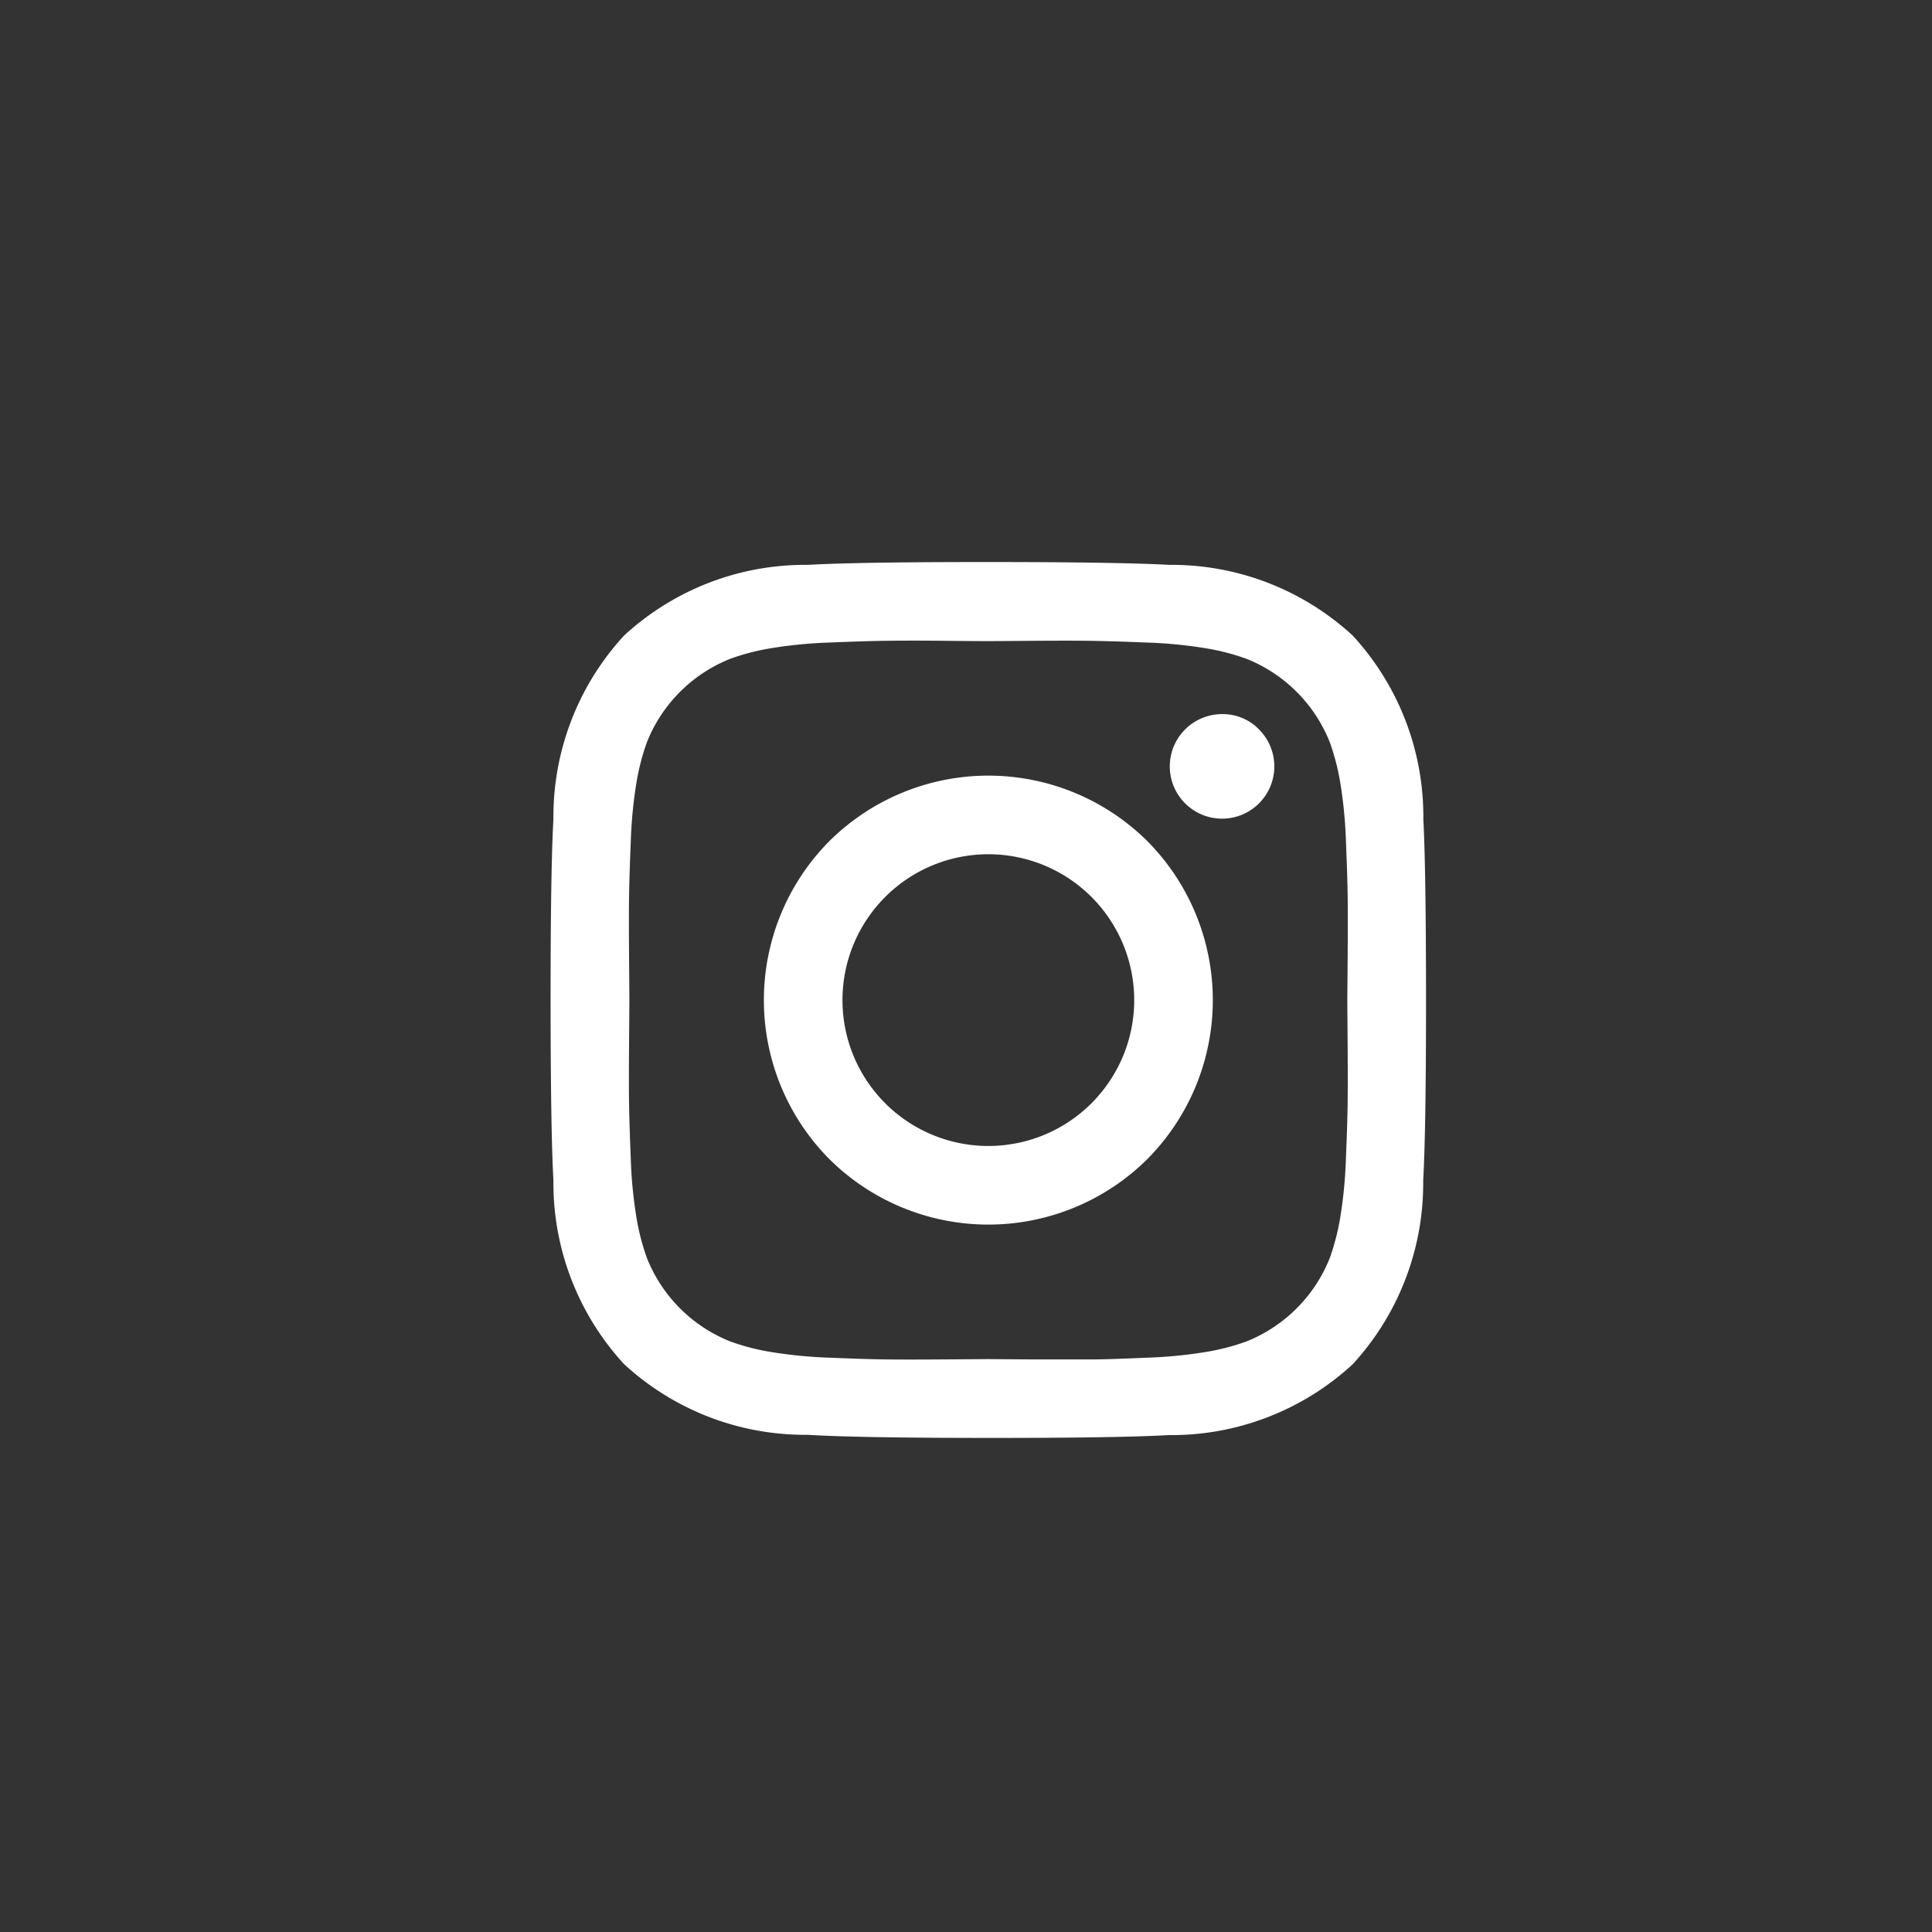 <svg id="Layer_2" data-name="Layer 2" xmlns="http://www.w3.org/2000/svg" width="50.494" height="50.494" viewBox="0 0 50.494 50.494">
  <rect x="0" y="0" width="50.494" height="50.494" fill="#333333" stroke="none"/>
  <defs>
    <style>
      .cls-1 {
        fill: #fff;
      }
    </style>
  </defs>
  <path class="cls-1" d="M37.27,26.138q0,3.411-.074,4.722a6.988,6.988,0,0,1-1.847,4.8,6.986,6.986,0,0,1-4.8,1.847q-1.311.075-4.721.074T21.111,37.5a6.984,6.984,0,0,1-4.8-1.847,6.988,6.988,0,0,1-1.847-4.8q-.073-1.311-.074-4.722t.074-4.721a6.988,6.988,0,0,1,1.847-4.8,6.984,6.984,0,0,1,4.8-1.847q1.311-.075,4.721-.074t4.721.074a6.986,6.986,0,0,1,4.8,1.847,6.988,6.988,0,0,1,1.847,4.8Q37.269,22.728,37.27,26.138Zm-10.3-9.39c-.69.006-1.07.008-1.139.008s-.45,0-1.139-.008-1.214-.005-1.571,0-.837.02-1.438.045a11.752,11.752,0,0,0-1.534.149,5.937,5.937,0,0,0-1.064.276,3.894,3.894,0,0,0-2.175,2.174,5.95,5.95,0,0,0-.276,1.065,11.752,11.752,0,0,0-.148,1.534q-.037.9-.045,1.437t0,1.571q.008,1.035.008,1.139t-.008,1.14q-.008,1.035,0,1.571t.045,1.437a11.752,11.752,0,0,0,.148,1.534,5.95,5.95,0,0,0,.276,1.065,3.894,3.894,0,0,0,2.175,2.174,5.853,5.853,0,0,0,1.064.276,11.929,11.929,0,0,0,1.534.149q.9.038,1.438.045t1.571,0l1.139-.008,1.139.008c.691,0,1.214,0,1.572,0s.835-.02,1.437-.045a11.929,11.929,0,0,0,1.534-.149,5.866,5.866,0,0,0,1.065-.276,3.9,3.9,0,0,0,2.174-2.174,6.036,6.036,0,0,0,.276-1.065,11.752,11.752,0,0,0,.148-1.534q.038-.9.045-1.437t0-1.571q-.008-1.035-.008-1.14T35.222,25q.007-1.035,0-1.571t-.045-1.437a11.752,11.752,0,0,0-.148-1.534,6.036,6.036,0,0,0-.276-1.065,3.9,3.9,0,0,0-2.174-2.174,5.95,5.95,0,0,0-1.065-.276,11.752,11.752,0,0,0-1.534-.149c-.6-.025-1.08-.039-1.437-.045S27.662,16.743,26.971,16.748Zm3.016,5.235a5.9,5.9,0,0,1,0,8.311,5.9,5.9,0,0,1-8.31,0,5.9,5.9,0,0,1,0-8.311,5.9,5.9,0,0,1,8.31,0Zm-1.459,6.851a3.812,3.812,0,1,0-5.392-5.391,3.812,3.812,0,1,0,5.392,5.391Zm4.378-9.77a1.366,1.366,0,1,1-.968-.4A1.321,1.321,0,0,1,32.906,19.064Z"/>
</svg>
